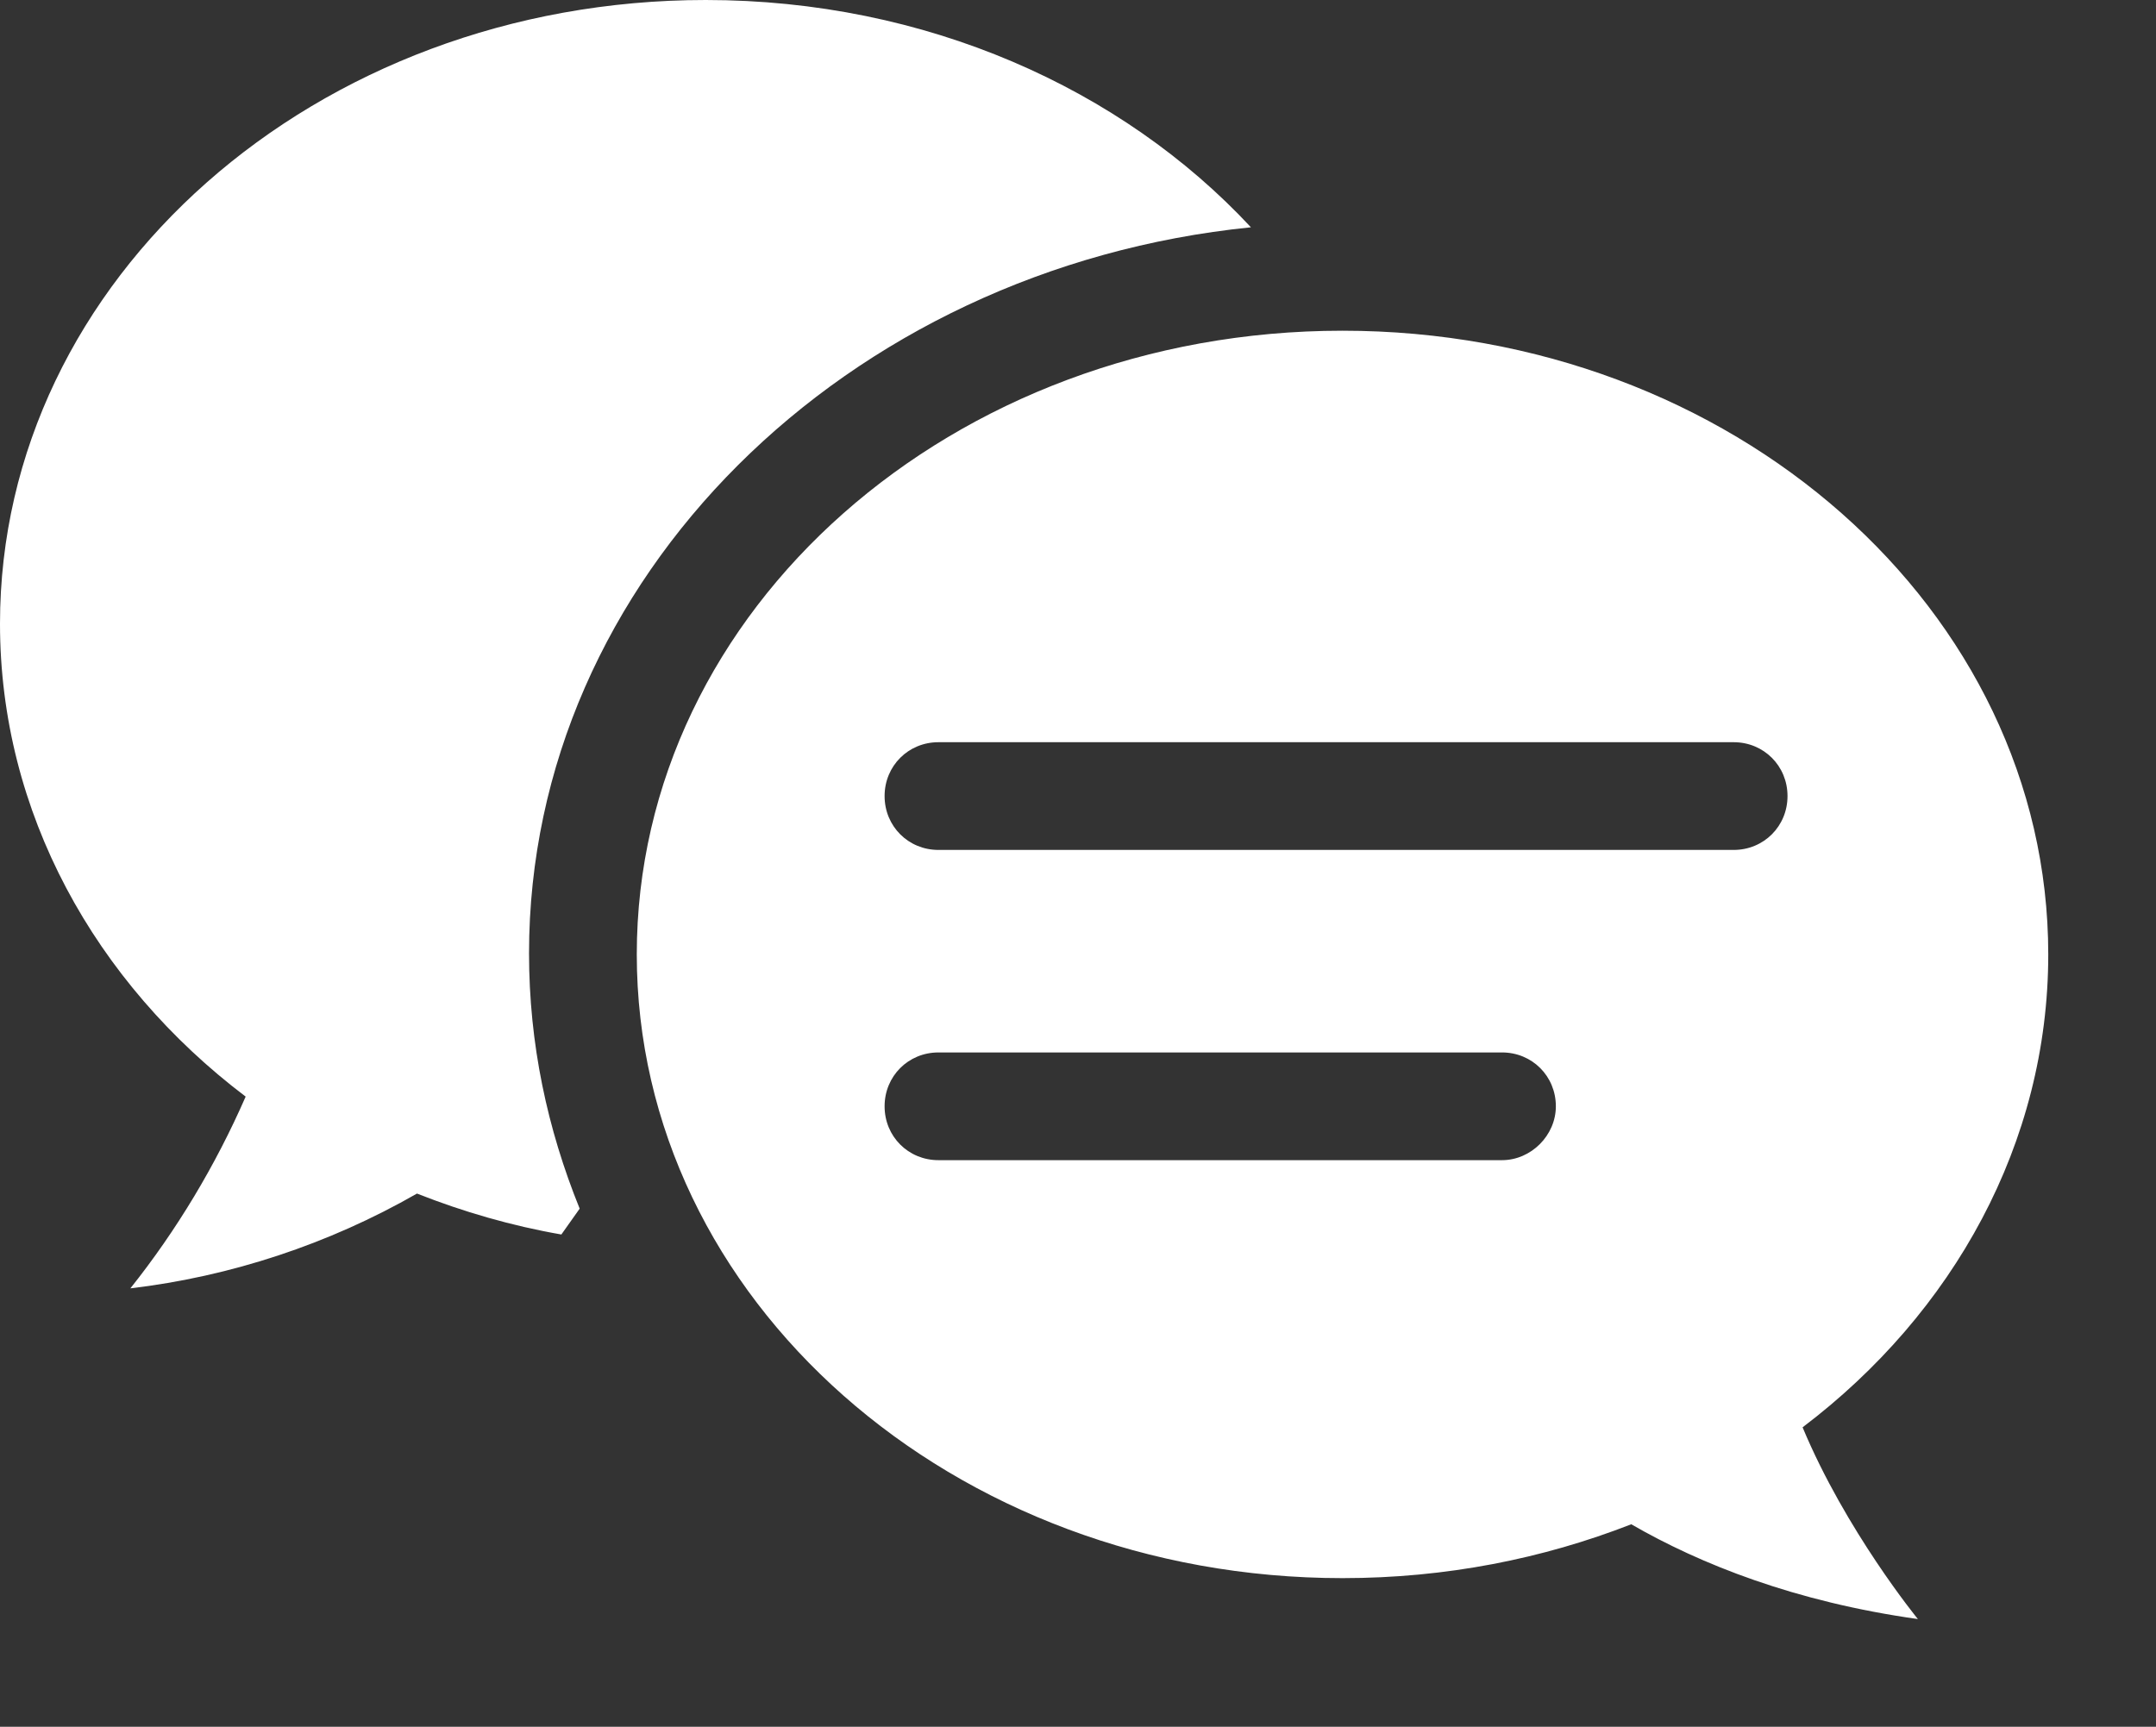 <?xml version="1.0" encoding="utf-8"?>
<!-- Generator: Adobe Illustrator 25.4.1, SVG Export Plug-In . SVG Version: 6.00 Build 0)  -->
<svg version="1.1" id="deco" xmlns="http://www.w3.org/2000/svg" xmlns:xlink="http://www.w3.org/1999/xlink" x="0px" y="0px"
	 width="200.1px" height="160.3px" viewBox="0 0 200.1 160.3" enable-background="new 0 0 200.1 160.3" xml:space="preserve">
<rect x="0" y="0" width="200.1" height="160.3" fill="#333333" stroke="none"/>
<path fill="#FFFFFF" d="M53.8,112.2l-1.7,2.4c-4.6-0.8-9.1-2.1-13.4-3.8c-8.2,4.7-17.3,7.7-26.6,8.8c4.3-5.4,7.9-11.4,10.7-17.8
	C8.8,91.2,0,75.4,0,57.9C0,25.9,29.3,0,65.5,0c20.4,0,38.6,8.2,50.6,21.1c-37.6,3.8-67,32.6-67,67.4
	C49.1,96.9,50.8,104.8,53.8,112.2z M167.3,132.5c4,9.6,10.7,17.8,10.7,17.8c-11.4-1.6-20.2-5.1-26.6-8.8c-8.2,3.2-17.2,5-26.8,5
	c-36.2,0-65.5-25.9-65.5-57.9c0-32,29.3-57.9,65.5-57.9s65.5,25.9,65.5,57.9C190.1,106.1,181.3,121.9,167.3,132.5z M144.4,102.7
	c0-2.8-2.2-5-5-5H87.1c-2.8,0-5,2.2-5,5s2.2,5,5,5h52.3C142.1,107.7,144.4,105.4,144.4,102.7z M165.9,73.9c0-2.8-2.2-5-5-5H87.1
	c-2.8,0-5,2.2-5,5s2.2,5,5,5h73.8C163.7,78.9,165.9,76.7,165.9,73.9z"/>
</svg>
